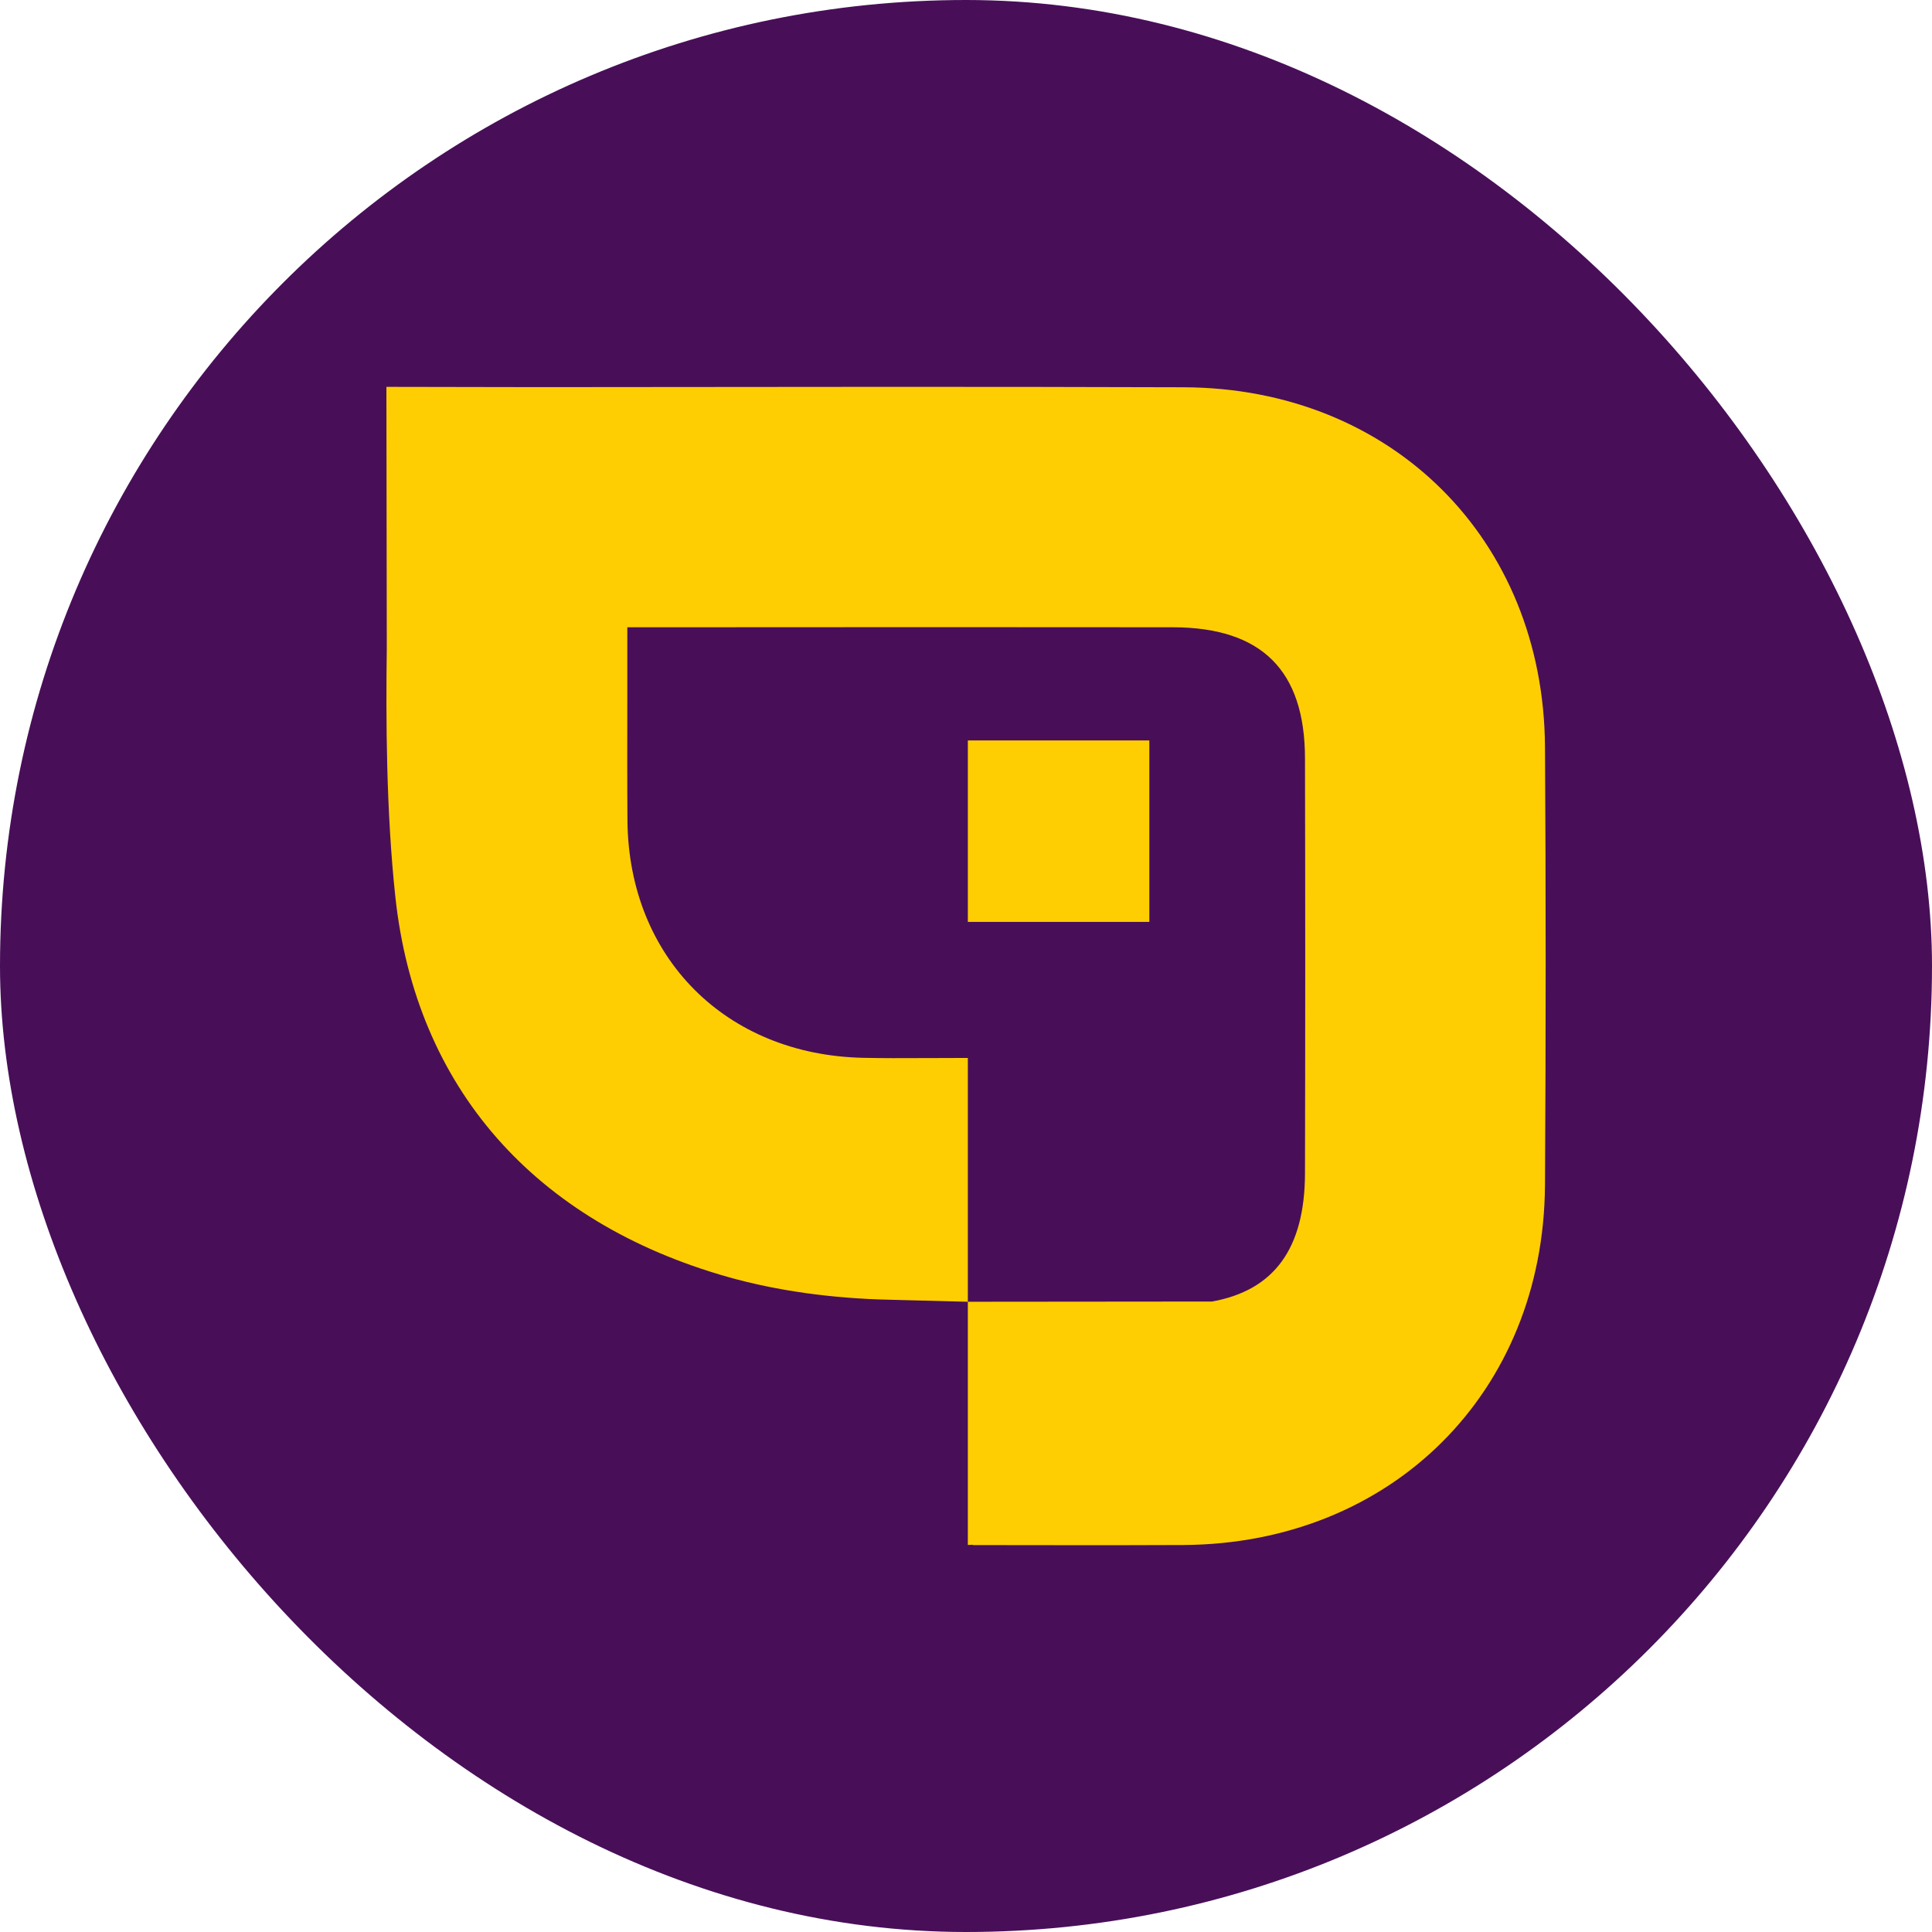 <svg xmlns="http://www.w3.org/2000/svg" version="1.1" xmlns:xlink="http://www.w3.org/1999/xlink" xmlns:svgjs="http://svgjs.dev/svgjs" width="1000" height="1000"><g clip-path="url(#SvgjsClipPath1306)"><rect width="1000" height="1000" fill="#480f58"></rect><g transform="matrix(4.209,0,0,4.209,200,200.234)"><svg xmlns="http://www.w3.org/2000/svg" version="1.1" xmlns:xlink="http://www.w3.org/1999/xlink" xmlns:svgjs="http://svgjs.dev/svgjs" width="142.56" height="142.449"><svg id="Ebene_1" xmlns="http://www.w3.org/2000/svg" viewBox="0 0 142.56 142.449">
  <path d="M142.476,98.169c.112-18.484.112-36.621,0-53.903C142.312,18.728,123.615.132,98.021.051,74.252-.027,50.404,0,27.338.028l-8.305.008L0,.002l.048,32.142c-.116,8.541-.079,20.102,1.057,30.606,2.527,23.383,17.064,39.975,40.934,46.723,5.928,1.675,12.796,2.64,19.854,2.788l9.609.249v-29.983c-1.051.002-3.468.008-4.485.015l-.957.002c-2.543.012-4.976.021-7.422-.031-16.919-.359-28.84-12.349-28.994-29.158-.035-4.454-.027-10.272-.017-14.875v-8.914h6.433c.021,0,.043-.002.064-.002,21.553-.014,40.984-.025,60.593,0,10.906.023,16.22,5.287,16.247,16.09.039,16.938.039,34.117,0,51.055-.023,9.229-3.762,14.388-11.428,15.773l-30.034.027v29.91l.616-.027v.039l8.162.01c6.149.01,11.965.015,17.764-.017,25.597-.17,44.282-18.782,44.431-44.255M71.503,65.799h22.318v-22.316h-22.318v22.316Z" style="fill: rgb(255, 206, 2); --darkreader-inline-fill: #ffd31b;" data-darkreader-inline-fill=""></path>
</svg></svg></g></g><defs><clipPath id="SvgjsClipPath1306"><rect width="1000" height="1000" x="0" y="0" rx="500" ry="500"></rect></clipPath></defs></svg>